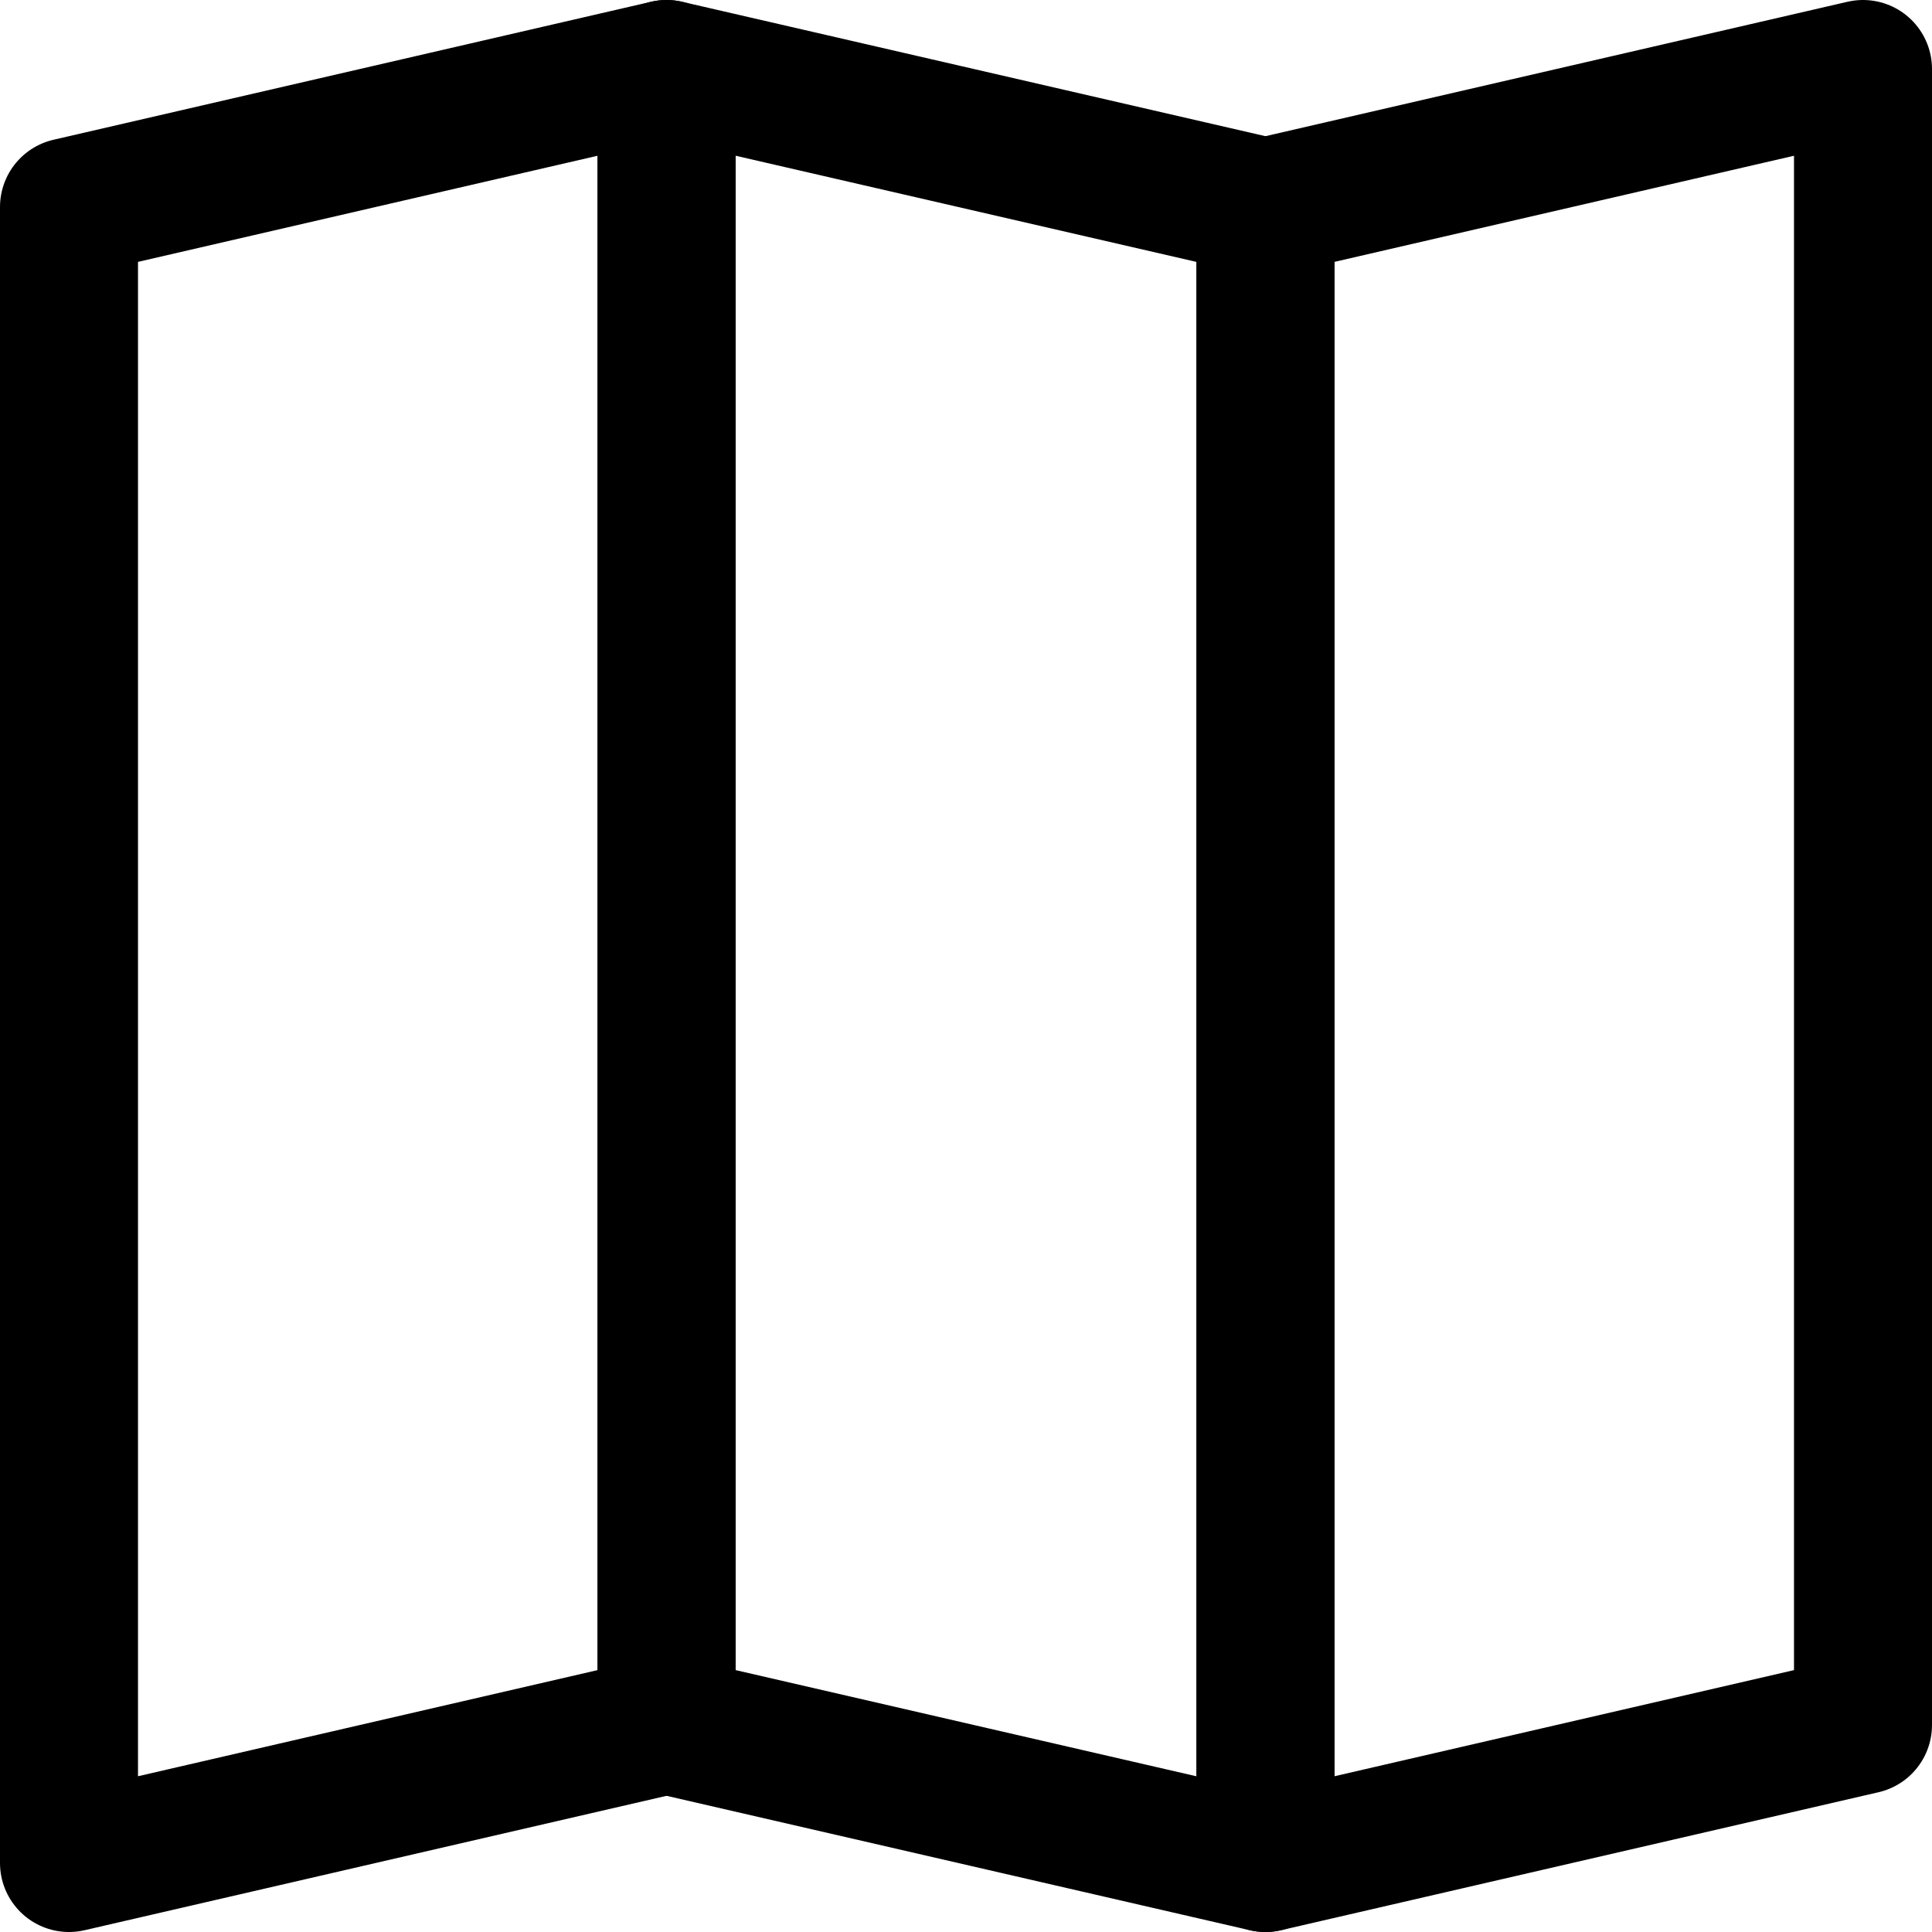 <svg xmlns="http://www.w3.org/2000/svg" viewBox="0 0 14 14">
  
<g transform="matrix(1,0,0,1,0,0)"><g>
    <polygon points="4.83 12.5 0.5 13.5 0.5 1.5 4.83 0.5 4.83 12.5" style="fill: none;stroke: #000000;stroke-linecap: round;stroke-linejoin: round"></polygon>
    <polygon points="4.83 12.5 9.17 13.5 9.17 1.5 4.83 0.5 4.83 12.5" style="fill: none;stroke: #000000;stroke-linecap: round;stroke-linejoin: round"></polygon>
    <polygon points="13.5 12.5 9.17 13.5 9.17 1.5 13.5 0.5 13.5 12.5" style="fill: none;stroke: #000000;stroke-linecap: round;stroke-linejoin: round"></polygon>
  </g></g></svg>